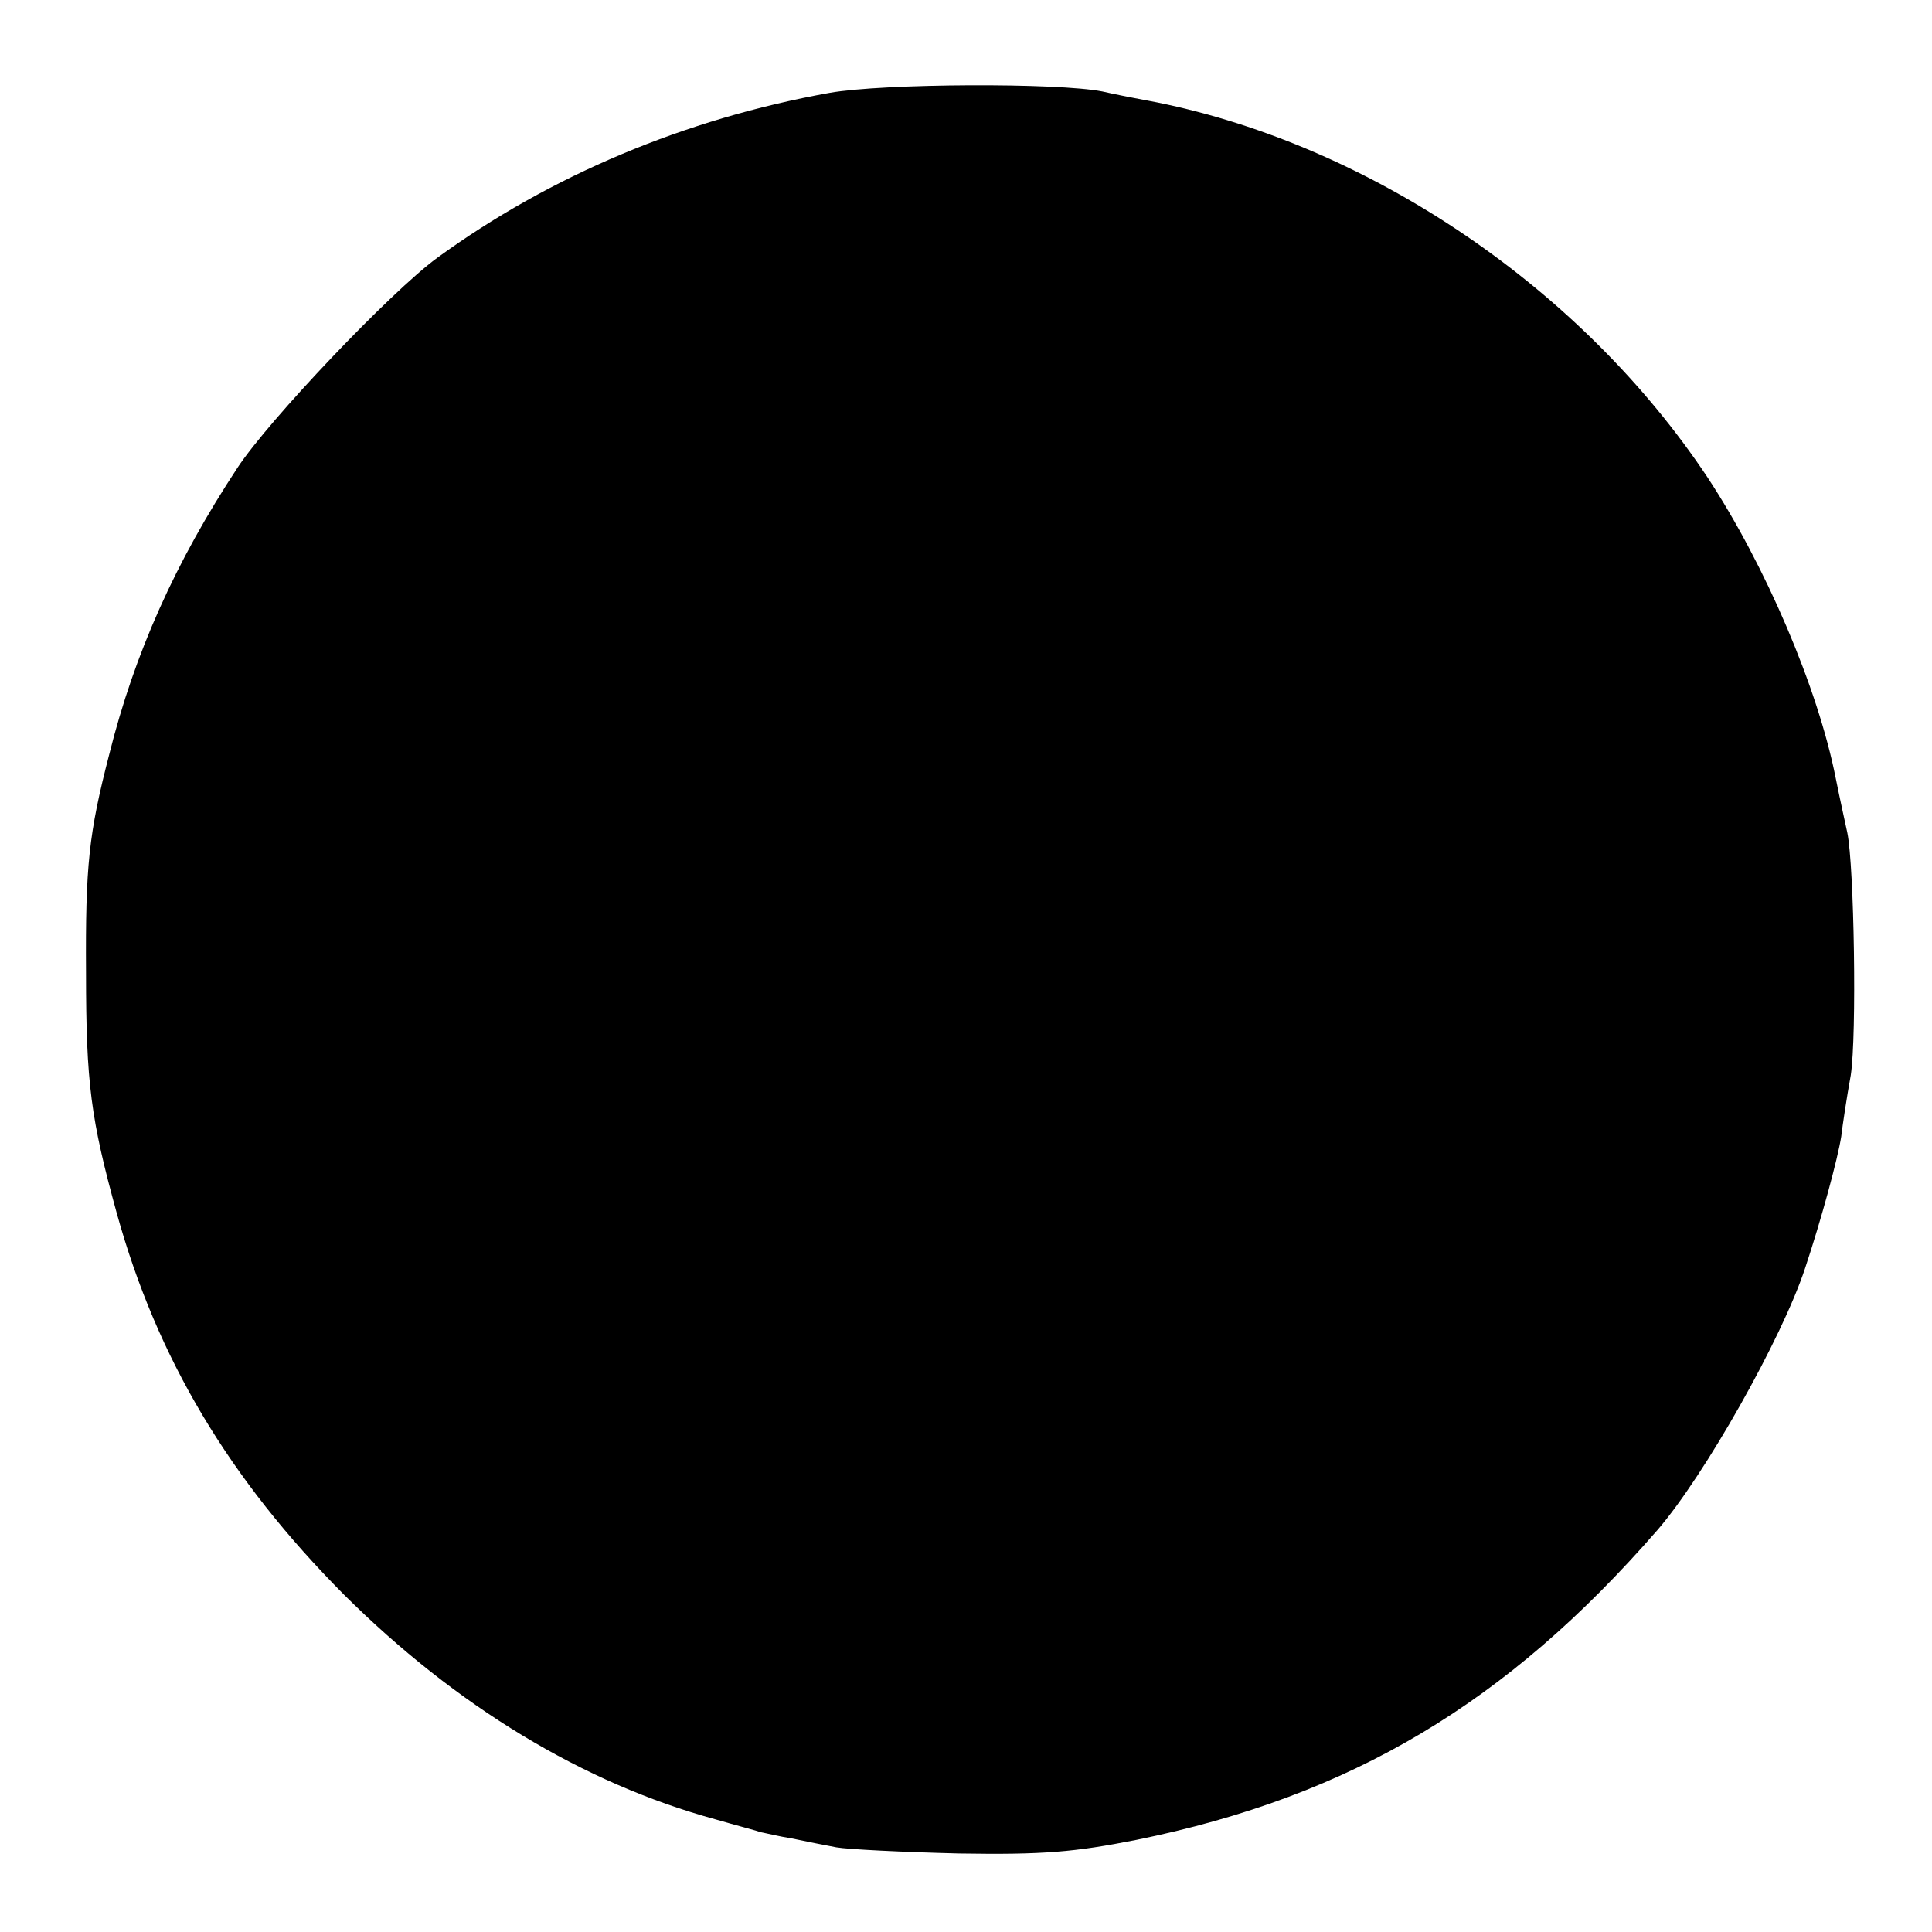 <?xml version="1.0" standalone="no"?>
<!DOCTYPE svg PUBLIC "-//W3C//DTD SVG 20010904//EN"
 "http://www.w3.org/TR/2001/REC-SVG-20010904/DTD/svg10.dtd">
<svg version="1.0" xmlns="http://www.w3.org/2000/svg"
 width="283pt" height="283pt" viewBox="0 0 283 283"
 preserveAspectRatio="xMidYMid meet">
<g transform="translate(0,283) scale(0.1,-0.1)"
fill="#000000" stroke="none">
<path d="M1215 2694 c-211 -38 -409 -121 -575 -242 -67 -49 -246 -237 -292
-307 -91 -138 -151 -272 -188 -420 -30 -116 -35 -163 -34 -320 0 -162 7 -214
45 -352 59 -213 165 -390 333 -559 164 -163 350 -276 544 -329 31 -9 62 -17
67 -19 6 -1 26 -6 45 -9 19 -4 49 -10 65 -13 17 -3 98 -7 180 -9 123 -2 169 2
260 20 314 64 542 200 763 454 69 80 182 280 216 383 24 72 48 161 53 193 2
17 8 57 14 90 9 59 5 306 -5 355 -3 14 -11 50 -17 80 -26 132 -103 312 -188
441 -183 275 -491 485 -806 549 -27 5 -63 12 -80 16 -65 13 -321 12 -400 -2z"/>
</g>
</svg>
